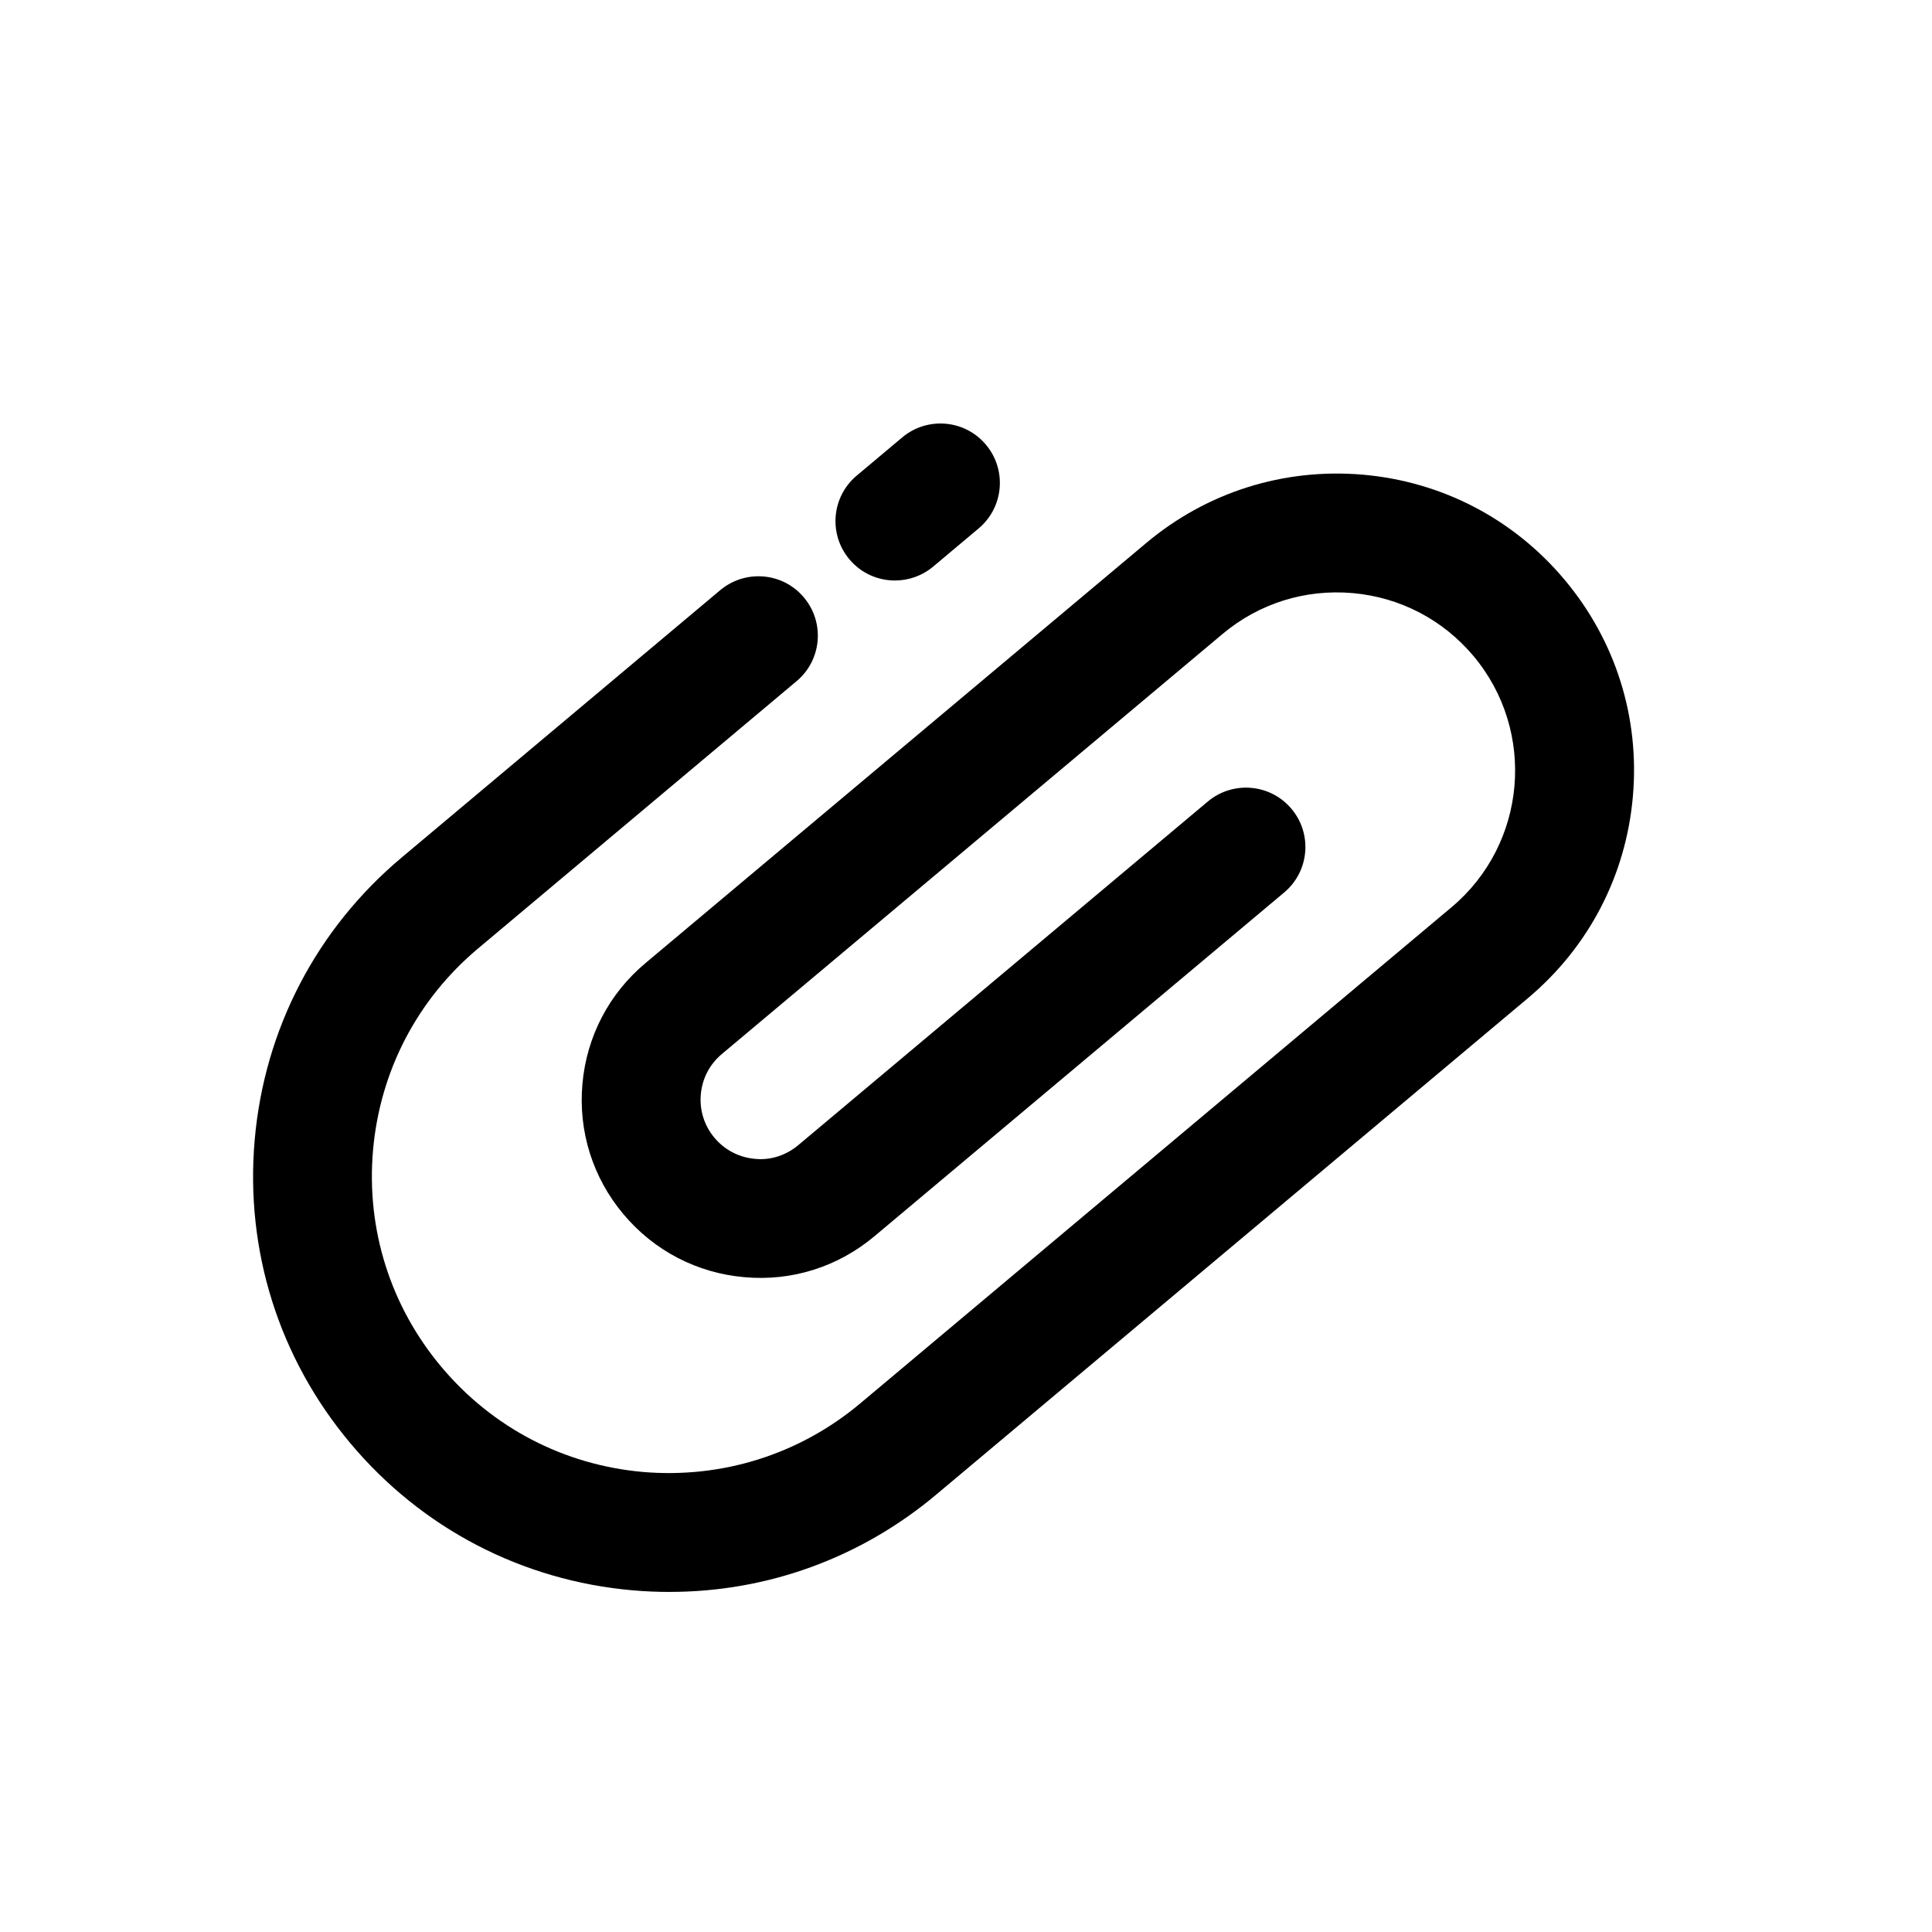 <?xml version="1.0" encoding="UTF-8"?>
<!-- Uploaded to: ICON Repo, www.svgrepo.com, Generator: ICON Repo Mixer Tools -->
<svg fill="#000000" width="800px" height="800px" version="1.1" viewBox="144 144 512 512" xmlns="http://www.w3.org/2000/svg">
 <g>
  <path d="m321.47 565.88c-3.258 0-6.519-0.141-9.793-0.426-29.332-2.566-55.906-16.406-74.816-38.965-18.926-22.547-27.93-51.105-25.363-80.438 2.566-29.316 16.406-55.891 38.949-74.801l84.418-70.848c6.66-5.574 16.609-4.738 22.184 1.938 5.59 6.66 4.723 16.594-1.938 22.168l-84.418 70.848c-16.121 13.508-25.992 32.512-27.836 53.449-1.828 20.941 4.598 41.344 18.121 57.449 13.523 16.105 32.496 25.992 53.449 27.836 20.906 1.762 41.344-4.613 57.465-18.105l156.78-131.56c19.949-16.734 22.562-46.602 5.824-66.566-8.109-9.652-19.492-15.586-32.07-16.688-12.578-1.086-24.812 2.754-34.465 10.863l-132.68 111.31c-3.227 2.707-5.195 6.504-5.559 10.707-0.363 4.188 0.914 8.25 3.621 11.477 2.707 3.227 6.504 5.195 10.691 5.574 4.141 0.441 8.266-0.914 11.492-3.606l108.55-91.078c6.644-5.574 16.594-4.738 22.184 1.938 5.59 6.66 4.723 16.594-1.953 22.168l-108.55 91.078c-9.668 8.125-21.93 12.012-34.48 10.863-12.562-1.086-23.961-7.023-32.07-16.703-8.109-9.652-11.965-21.898-10.863-34.465 1.102-12.562 7.023-23.945 16.703-32.055l132.68-111.31c16.09-13.523 36.465-19.934 57.449-18.137 20.957 1.828 39.926 11.715 53.449 27.836 13.523 16.121 19.949 36.512 18.105 57.449-1.828 20.957-11.715 39.926-27.82 53.449l-156.78 131.54c-20.023 16.828-44.82 25.805-70.656 25.805z"/>
  <path d="m381.17 297.84c-4.504 0-8.957-1.906-12.074-5.621-5.59-6.66-4.723-16.594 1.953-22.184l12.059-10.125c6.66-5.574 16.609-4.723 22.184 1.953 5.59 6.66 4.723 16.594-1.953 22.184l-12.059 10.125c-2.945 2.457-6.535 3.668-10.109 3.668z"/>
 </g>
</svg>